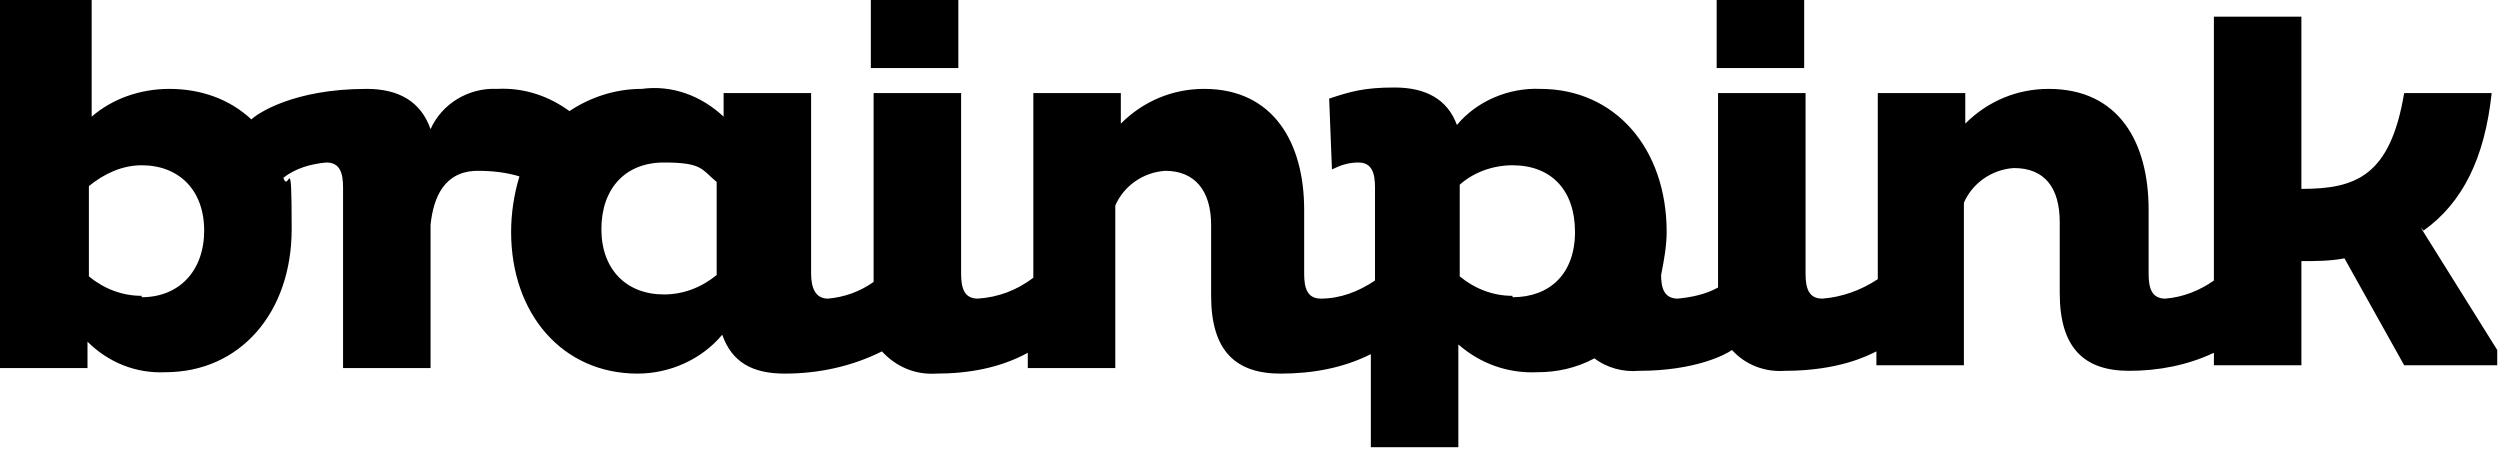 <?xml version="1.0" encoding="UTF-8"?>
<svg id="Laag_1" xmlns="http://www.w3.org/2000/svg" version="1.1" viewBox="0 0 180 32.3">
  <!-- Generator: Adobe Illustrator 29.1.0, SVG Export Plug-In . SVG Version: 2.1.0 Build 142)  -->
  <path d="M108.9,21.3c-1.4,0-2.7-.5-3.8-1.4v-6.6c1-.9,2.4-1.4,3.8-1.4,2.8,0,4.5,1.8,4.5,4.8s-1.8,4.7-4.5,4.7M51.6,19.8c-1.1.9-2.4,1.4-3.8,1.4-2.7,0-4.5-1.8-4.5-4.7s1.7-4.8,4.5-4.8,2.7.5,3.8,1.4v6.6h0ZM10.2,21.3c-1.4,0-2.7-.5-3.8-1.4v-6.5c1.1-.9,2.4-1.5,3.8-1.5,2.7,0,4.5,1.8,4.5,4.7s-1.8,4.8-4.5,4.8M174.5,16.6c2.8-2,4.4-5.2,4.9-9.9h-6.3c-1,6-3.5,6.9-7.4,6.9V1.2h-6.3v19c-1,.7-2.2,1.2-3.5,1.3-1,0-1.2-.8-1.2-1.8v-4.6c0-4.8-2.1-8.7-7.2-8.7-2.3,0-4.4.9-6,2.5v-2.2h-6.3v13.4c-1.2.8-2.6,1.3-4,1.4-1,0-1.2-.8-1.2-1.8V6.7h-6.3v14c-.9.5-1.9.7-2.9.8-1,0-1.2-.8-1.2-1.7.2-1,.4-2.1.4-3.1,0-6-3.7-10.3-9.1-10.3-2.3-.1-4.6.9-6,2.6-.7-1.9-2.3-2.7-4.5-2.7s-3.2.3-4.7.8l.2,5.1c.6-.3,1.2-.5,1.9-.5,1,0,1.2.8,1.2,1.8v6.7c-1.2.8-2.5,1.3-3.9,1.3-1,0-1.2-.8-1.2-1.8v-4.6c0-4.8-2.2-8.7-7.2-8.7-2.3,0-4.4.9-6,2.5v-2.2h-6.3v13.3c-1.2.9-2.5,1.4-4,1.5-1,0-1.2-.8-1.2-1.8V6.7h-6.3v13.6c-1,.7-2.1,1.1-3.3,1.2-.9,0-1.2-.8-1.2-1.8V6.7h-6.3v1.7c-1.6-1.5-3.7-2.3-5.9-2-1.9,0-3.7.6-5.2,1.6-1.5-1.1-3.3-1.7-5.2-1.6-2.1-.1-4,1.1-4.8,2.9-.7-2-2.3-2.9-4.6-2.9-5.3,0-7.9,1.8-8.3,2.2-1.6-1.5-3.7-2.2-5.9-2.2-2.1,0-4.1.7-5.6,2V0H0v26.5h6.3v-1.9c1.5,1.5,3.5,2.3,5.6,2.2,5.4,0,9.1-4.3,9.1-10.3s-.2-2.5-.6-3.7c.9-.7,2-1,3.1-1.1,1,0,1.2.8,1.2,1.8v13h6.3v-10.3c.2-2,1-3.9,3.4-3.9,1,0,2,.1,3,.4-.4,1.3-.6,2.7-.6,4,0,5.9,3.7,10.2,9.1,10.2,2.3,0,4.6-1,6.1-2.8.7,2,2.2,2.8,4.5,2.8,2.4,0,4.8-.5,7-1.6,1,1.1,2.4,1.7,3.9,1.6,2.3,0,4.6-.4,6.6-1.5v1.1h6.3v-11.7c.6-1.4,2-2.4,3.6-2.5,2.1,0,3.3,1.4,3.3,3.9v5.1c0,4,1.8,5.6,5,5.6,2.3,0,4.5-.4,6.5-1.4v6.7h6.3v-7.4c1.6,1.4,3.6,2.1,5.7,2,1.4,0,2.8-.3,4.1-1,.9.7,2.1,1,3.2.9,4.1,0,6.3-1.2,6.7-1.5,1,1.1,2.4,1.6,3.8,1.5,3.9,0,6-1.1,6.6-1.4v1h6.3v-11.7c.6-1.4,2-2.4,3.6-2.5,2.2,0,3.3,1.4,3.3,3.9v5.1c0,4,1.8,5.6,5,5.6,2.1,0,4.2-.4,6.1-1.3v.9h6.3v-7.5c1,0,2.1,0,3.1-.2l4.3,7.7h6.7v-1.1l-5.5-8.8h0Z"/>
  <path d="M62.7,0h6.3v4.9h-6.3V0Z"/>
  <path d="M123.6,0h6.3v4.9h-6.3V0Z"/>
</svg>